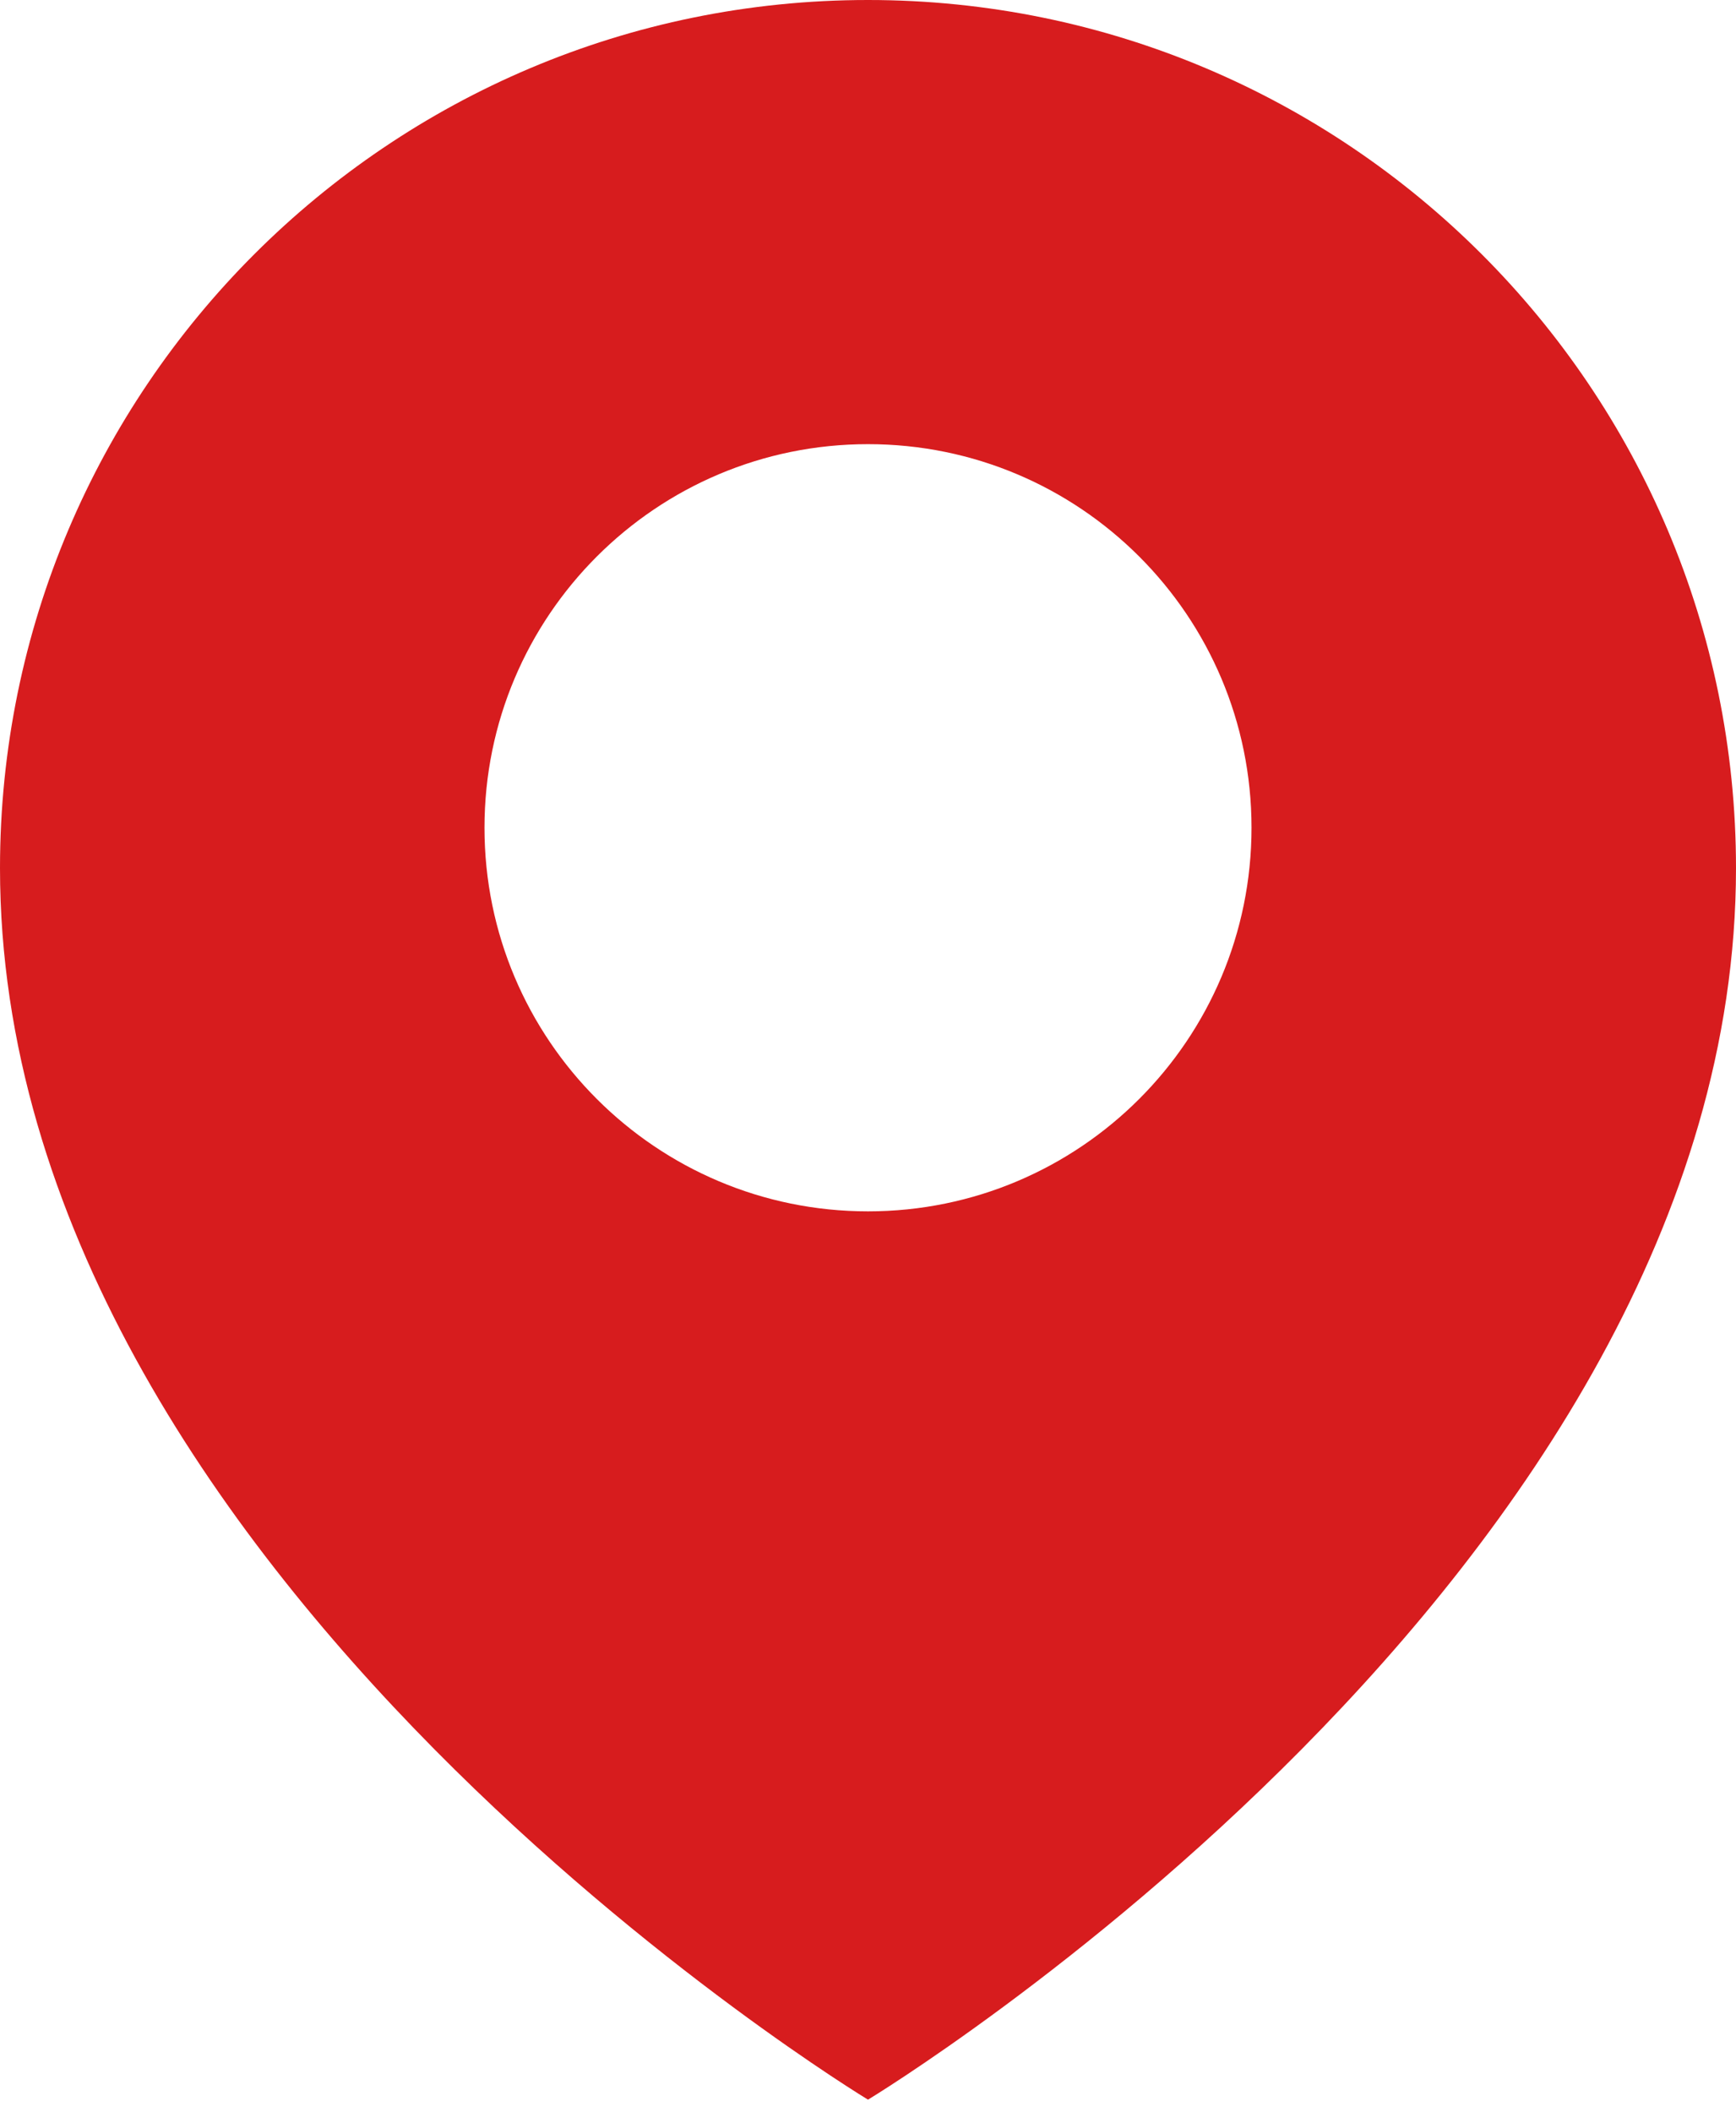 <?xml version="1.0" encoding="UTF-8"?> <svg xmlns="http://www.w3.org/2000/svg" width="37" height="45" viewBox="0 0 37 45" fill="none"> <path fill-rule="evenodd" clip-rule="evenodd" d="M18.5 44.744C18.5 44.744 37 33.558 37 18.5C37 8.283 28.717 0 18.5 0C8.283 0 0 8.283 0 18.5C0 33.558 18.5 44.744 18.5 44.744ZM18.5 25.814C23.015 25.814 26.674 22.154 26.674 17.639C26.674 13.125 23.015 9.465 18.5 9.465C13.986 9.465 10.326 13.125 10.326 17.639C10.326 22.154 13.986 25.814 18.5 25.814Z" fill="#D71C1E"></path> </svg> 